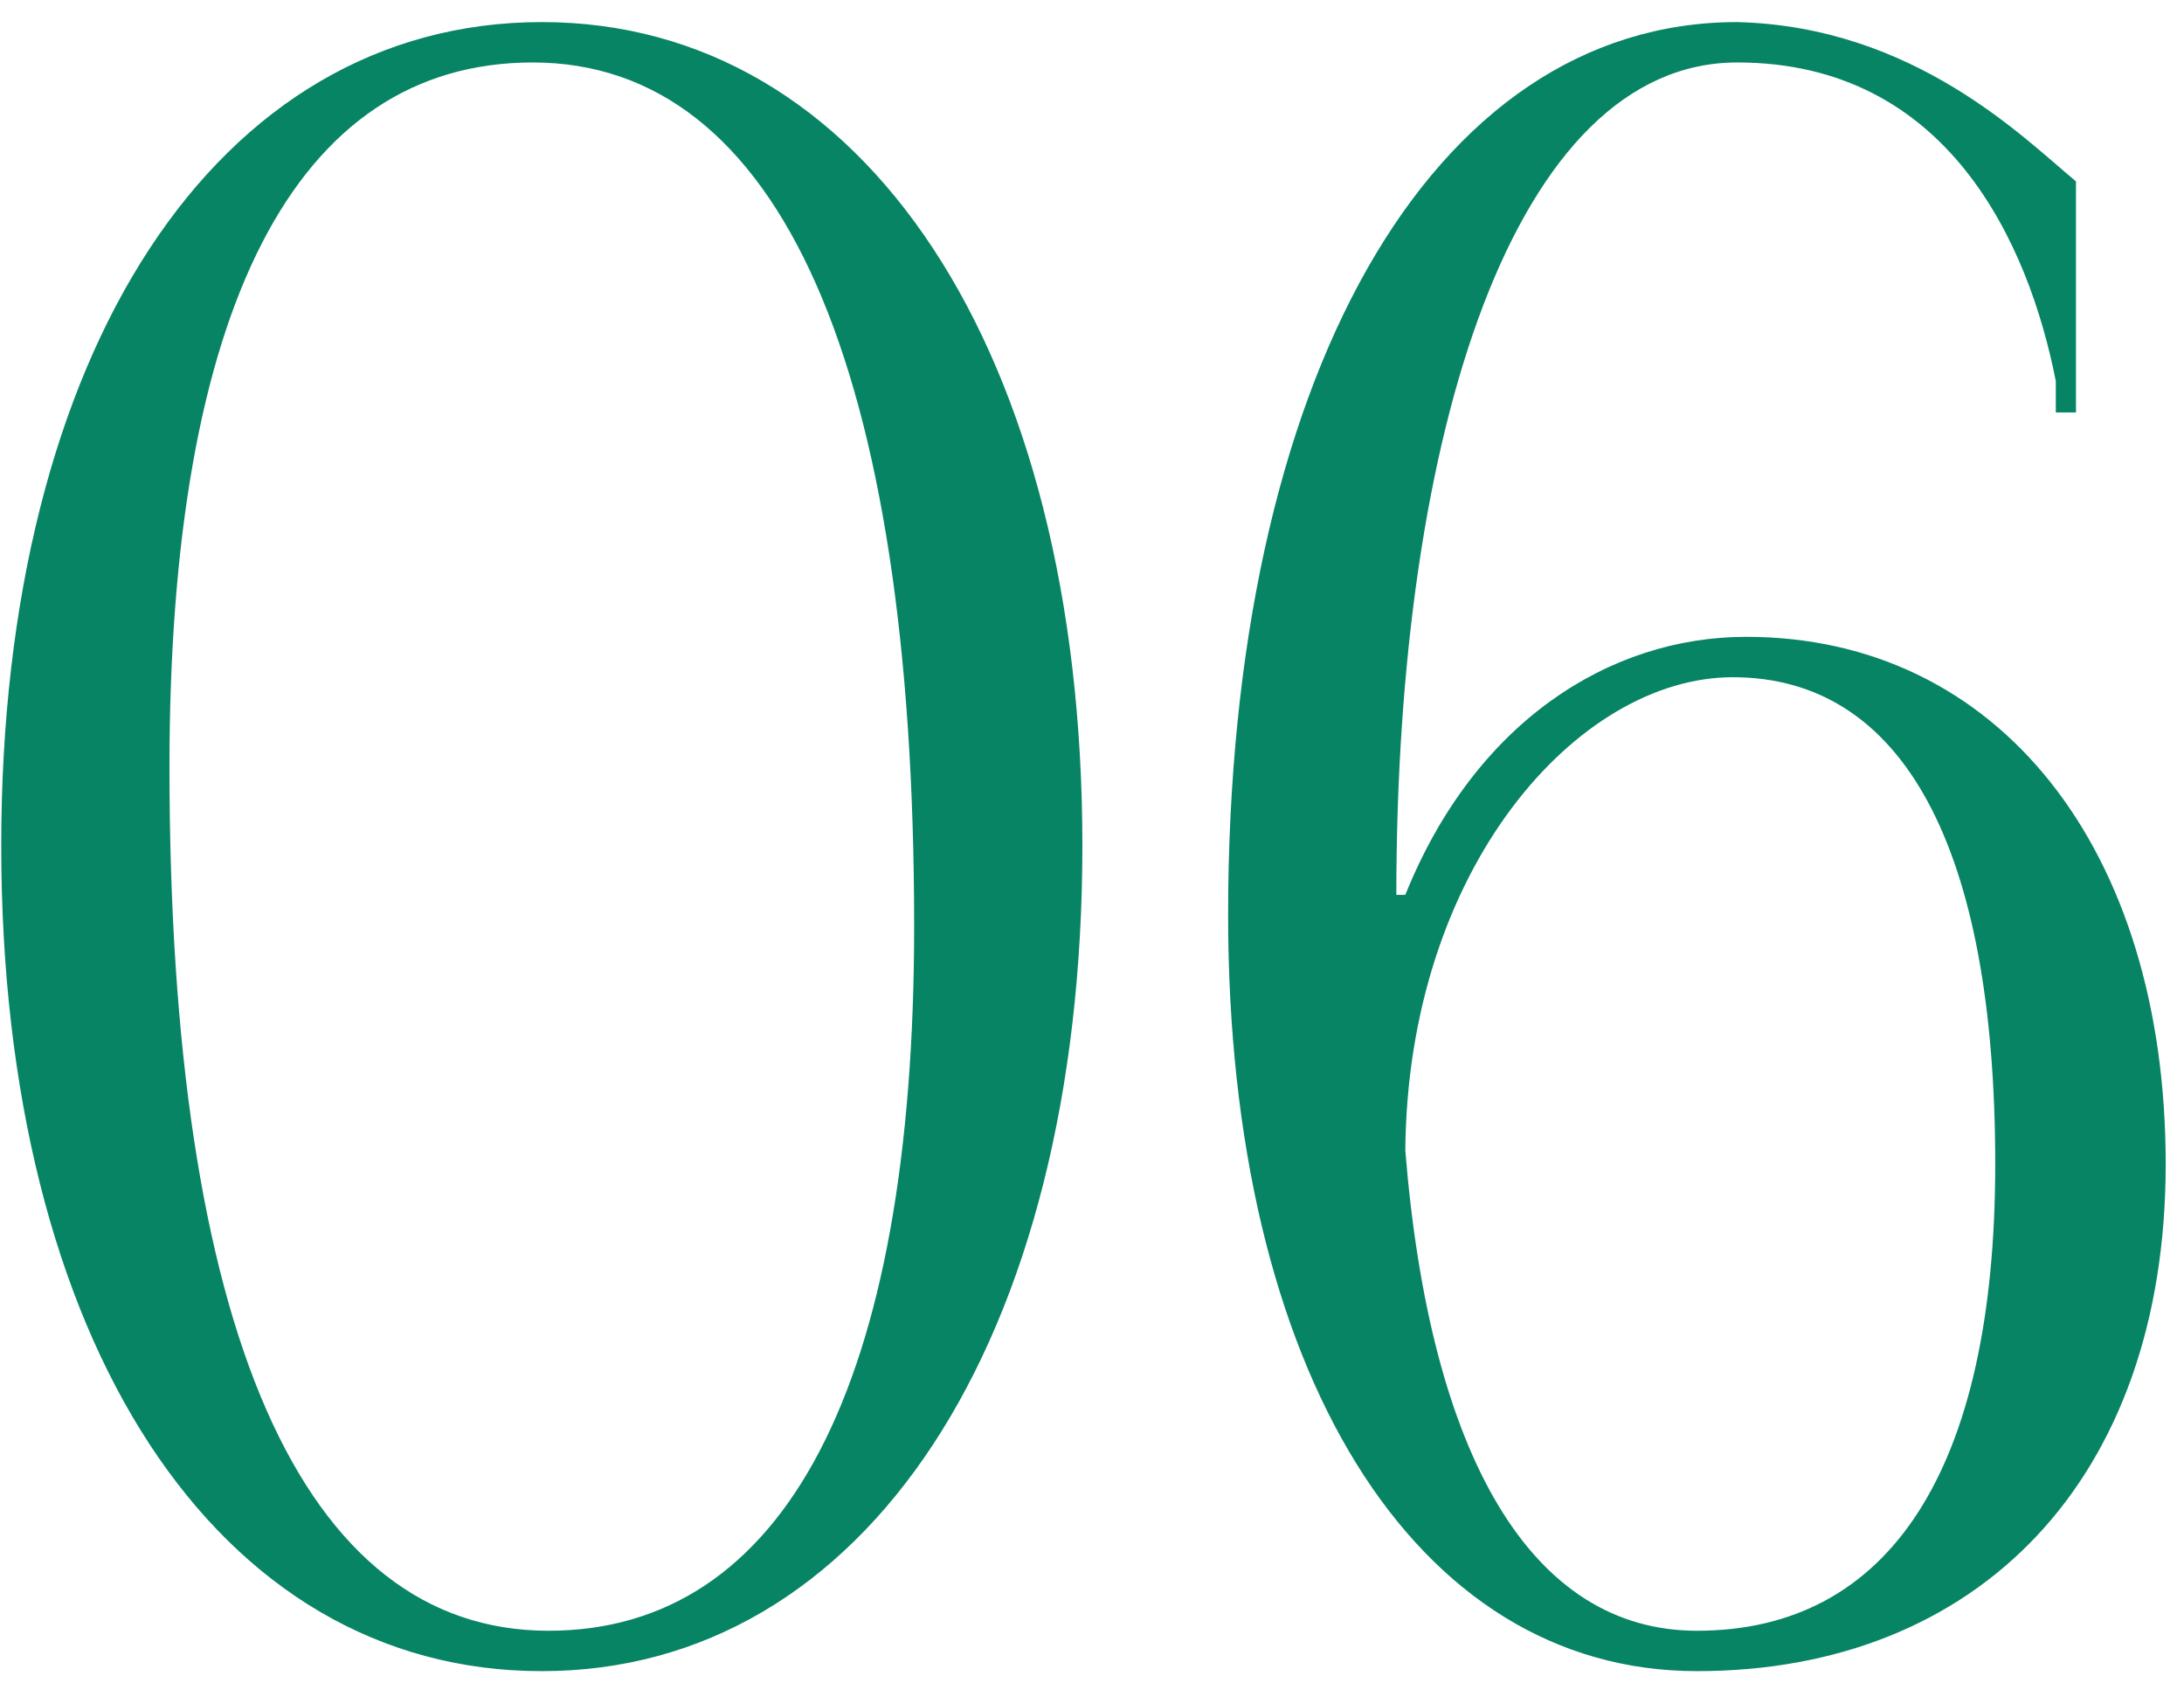 <svg width="74" height="57" viewBox="0 0 74 57" fill="none" xmlns="http://www.w3.org/2000/svg">
<path d="M18.054 2.116C9.998 2.116 5.742 10.476 5.742 25.98C5.742 45.056 10.226 55.24 18.586 55.24C26.566 55.24 30.974 46.956 30.974 31.376C30.974 12.376 26.414 2.116 18.054 2.116ZM18.358 0.748C29.302 0.748 36.674 11.92 36.674 28.64C36.674 45.436 29.302 56.608 18.358 56.608C7.338 56.608 0.042 45.436 0.042 28.64C0.042 11.92 7.338 0.748 18.358 0.748ZM70.34 6.144V13.972H69.656V12.908C68.744 8.272 66.008 2.116 58.864 2.116C51.34 2.116 47.312 14.58 47.312 30.312H47.616C49.972 24.46 54.532 21.572 59.168 21.572C67.68 21.572 73.38 28.716 73.38 39.432C73.38 50.148 66.996 56.608 57.496 56.608C47.92 56.608 41.612 46.424 41.612 30.996C41.612 12.908 48.452 0.748 58.864 0.748C64.868 0.9 68.592 4.7 70.34 6.144ZM67.604 39.432C67.604 28.716 64.488 22.94 58.712 22.94C53.468 22.94 47.692 29.4 47.616 38.976C48.452 49.312 51.872 55.24 57.496 55.24C64.032 55.24 67.604 49.768 67.604 39.432Z" fill="#078464"/>
</svg>
